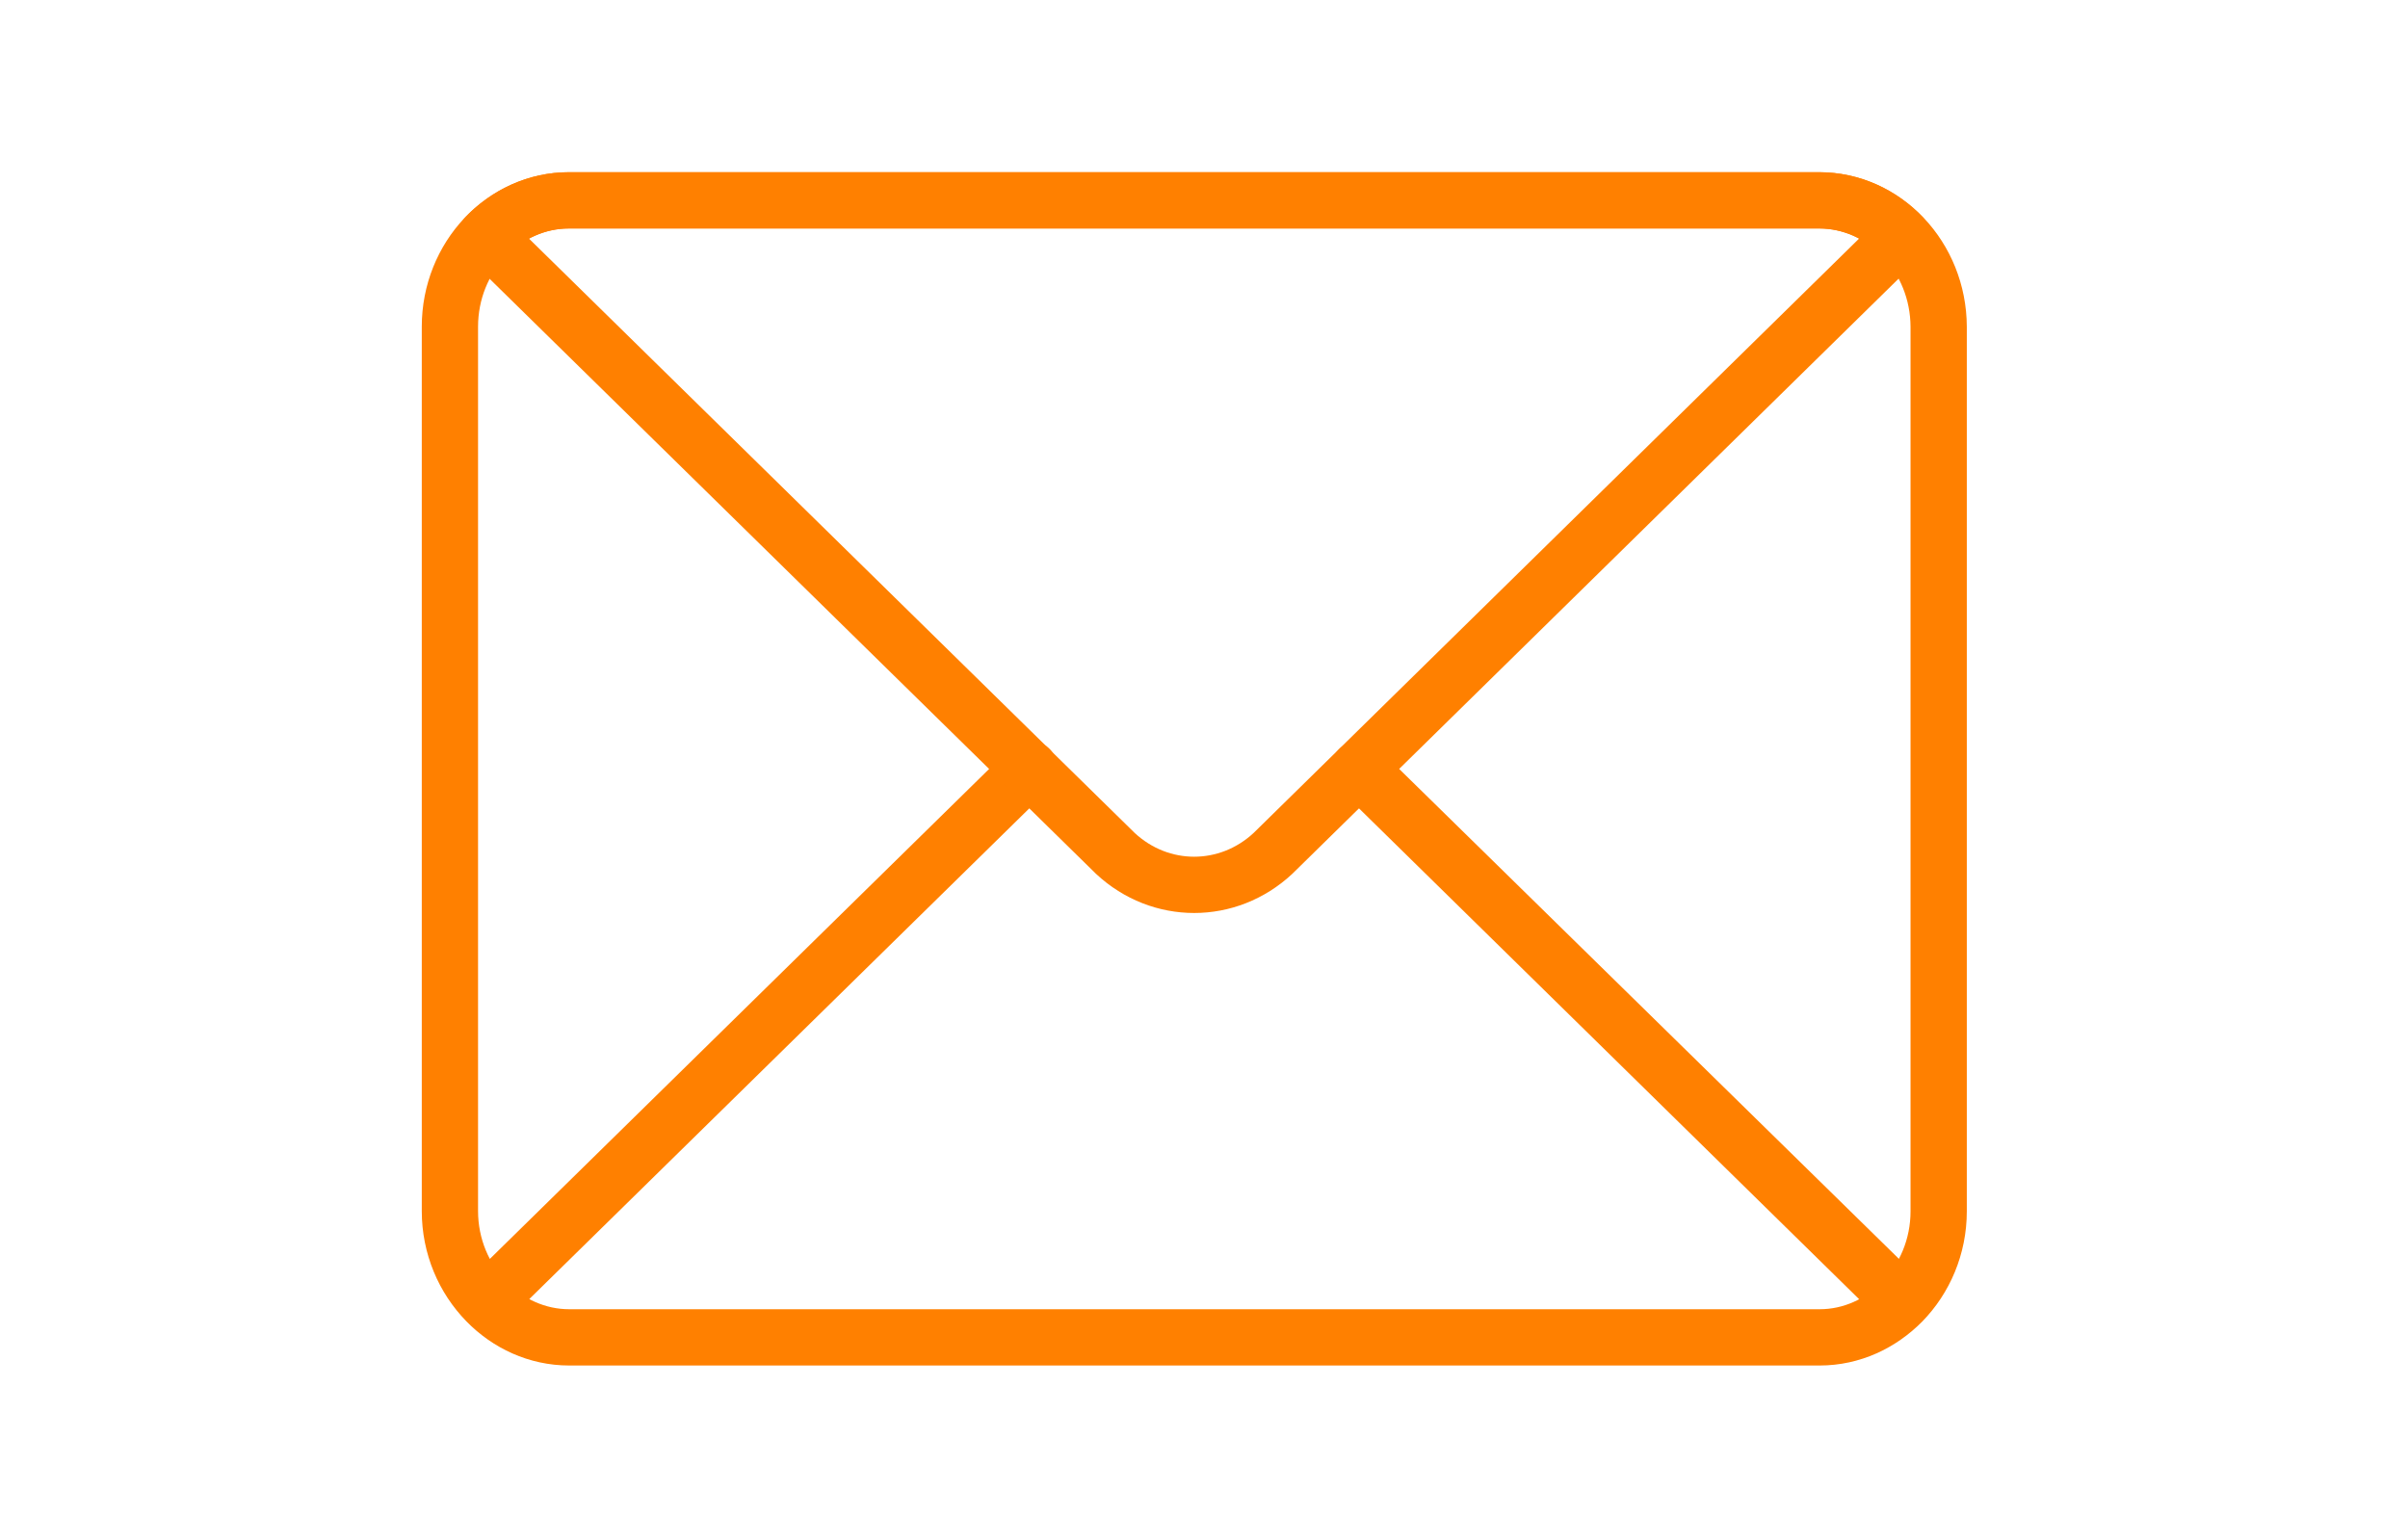 <?xml version="1.0" encoding="utf-8"?>
<!-- Generator: Adobe Illustrator 24.0.1, SVG Export Plug-In . SVG Version: 6.00 Build 0)  -->
<svg version="1.1" id="Layer_1" xmlns="http://www.w3.org/2000/svg" xmlns:xlink="http://www.w3.org/1999/xlink" x="0px" y="0px"
	 viewBox="0 0 85.58 53.95" style="enable-background:new 0 0 85.58 53.95;" xml:space="preserve">
<style type="text/css">
	.st0{fill:none;stroke:#FF8000;stroke-width:2;stroke-linecap:round;stroke-linejoin:round;stroke-miterlimit:10;}
</style>
<g>
	<path class="st0" d="M64.66,7.12H20.22c-2.33,0-4.23,2.02-4.23,4.49v31.43c0,1.26,0.5,2.4,1.3,3.22l19.3-18.94l-19.3,18.94
		c0.76,0.78,1.8,1.27,2.94,1.27h44.44c1.14,0,2.17-0.49,2.94-1.27L48.3,27.33l19.3,18.94c0.8-0.82,1.3-1.96,1.3-3.22V11.61
		C68.89,9.14,66.99,7.12,64.66,7.12z"/>
	<path class="st0" d="M45.24,30.33L67.59,8.39c-0.76-0.78-1.8-1.27-2.94-1.27H20.22c-1.14,0-2.17,0.49-2.94,1.27l22.36,21.94
		C41.24,31.82,43.64,31.82,45.24,30.33z"/>
</g>
<g>
</g>
<g>
</g>
<g>
</g>
<g>
</g>
<g>
</g>
</svg>
